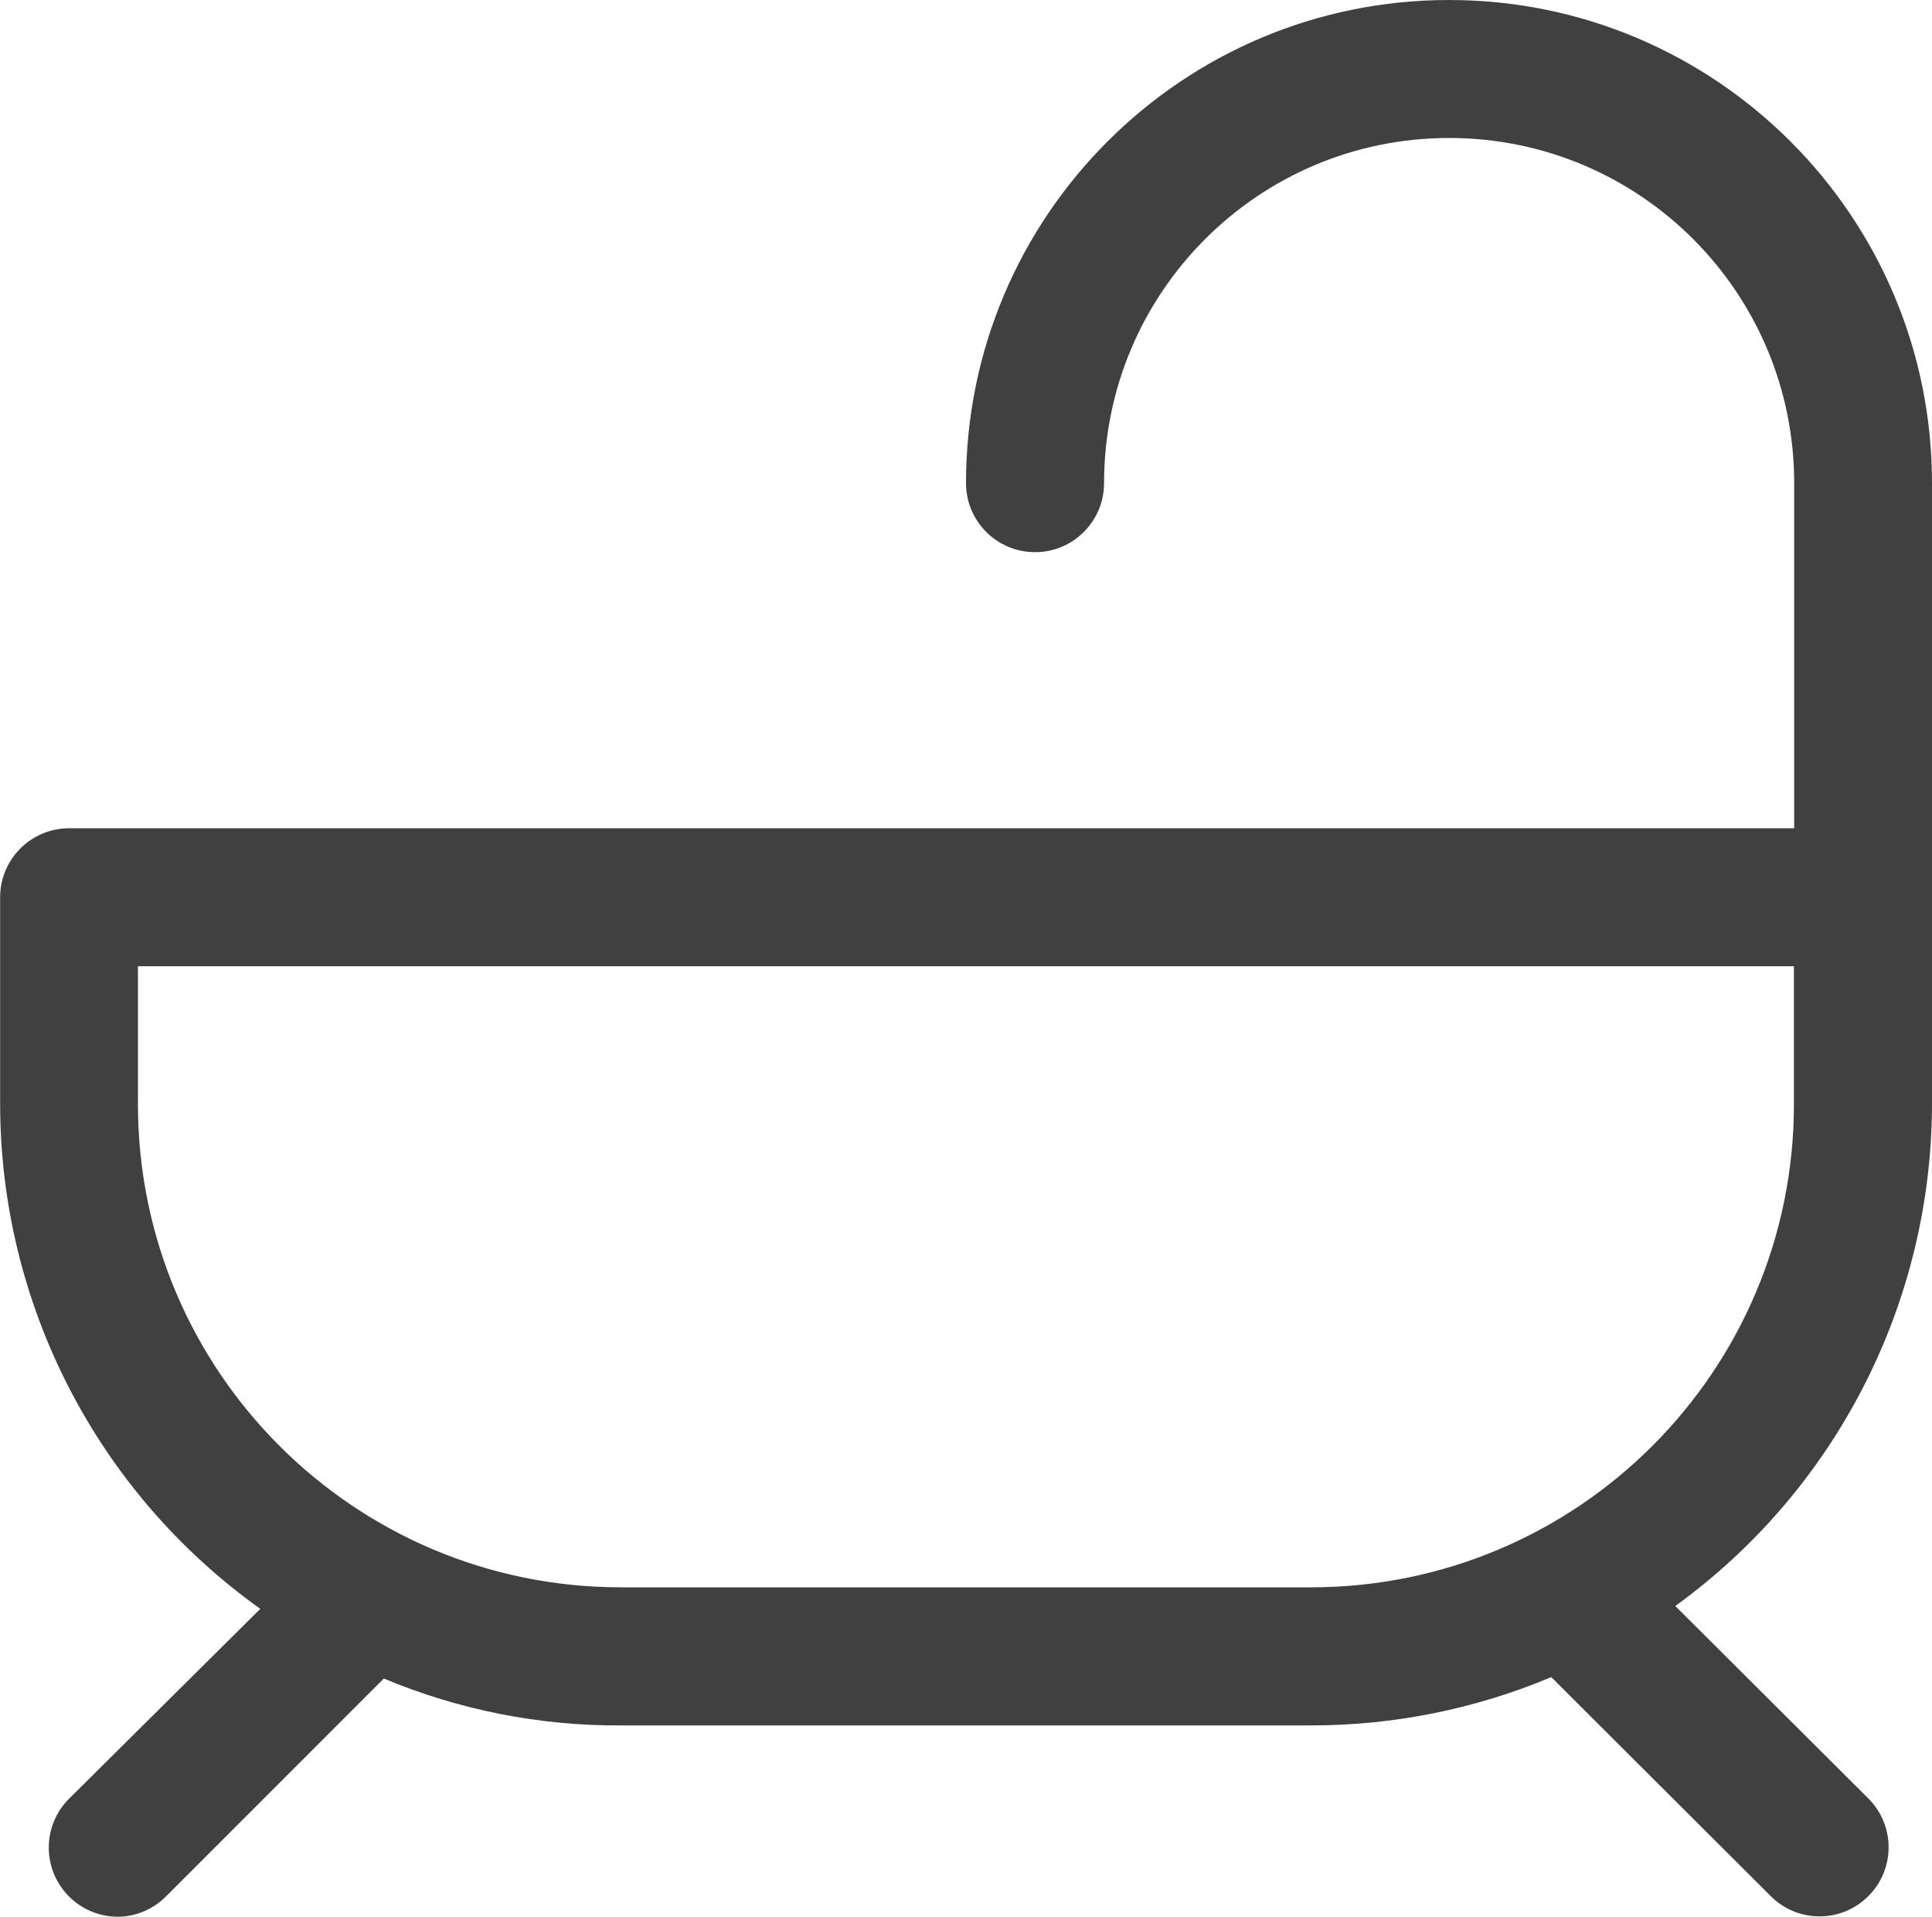 <?xml version="1.0" encoding="utf-8"?>
<!-- Generator: Adobe Illustrator 16.0.0, SVG Export Plug-In . SVG Version: 6.00 Build 0)  -->
<!DOCTYPE svg PUBLIC "-//W3C//DTD SVG 1.1//EN" "http://www.w3.org/Graphics/SVG/1.1/DTD/svg11.dtd">
<svg version="1.1" id="Capa_1" xmlns="http://www.w3.org/2000/svg" xmlns:xlink="http://www.w3.org/1999/xlink" x="0px" y="0px"
	 width="15px" height="14.877px" viewBox="198.5 4.5 15 14.877" enable-background="new 198.5 4.5 15 14.877" xml:space="preserve">
<title>bathtub</title>
<g>
	<path fill="#404040" d="M213.5,13.071V8.25c0-2.071-1.679-3.75-3.75-3.75S206,6.179,206,8.25c0,0.296,0.24,0.536,0.536,0.536
		s0.536-0.24,0.536-0.536c0-1.479,1.199-2.679,2.679-2.679s2.679,1.199,2.679,2.679v2.679h-13.393c-0.296,0-0.536,0.24-0.536,0.536
		v1.607c0.002,1.555,0.754,3.013,2.02,3.916l-1.484,1.473c-0.21,0.208-0.211,0.548-0.003,0.758c0.1,0.101,0.236,0.158,0.378,0.159
		c0.143,0,0.28-0.059,0.38-0.161l1.688-1.688c0.583,0.244,1.21,0.368,1.843,0.364h5.357c0.64,0,1.274-0.127,1.864-0.375l1.703,1.699
		c0.209,0.21,0.548,0.211,0.758,0.002s0.211-0.548,0.002-0.758l-1.5-1.495C212.756,16.062,213.497,14.614,213.5,13.071z
		 M203.321,16.821c-2.071,0-3.75-1.679-3.75-3.75V12h12.857v1.071c0,2.071-1.679,3.75-3.75,3.75H203.321z"/>
</g>
</svg>
